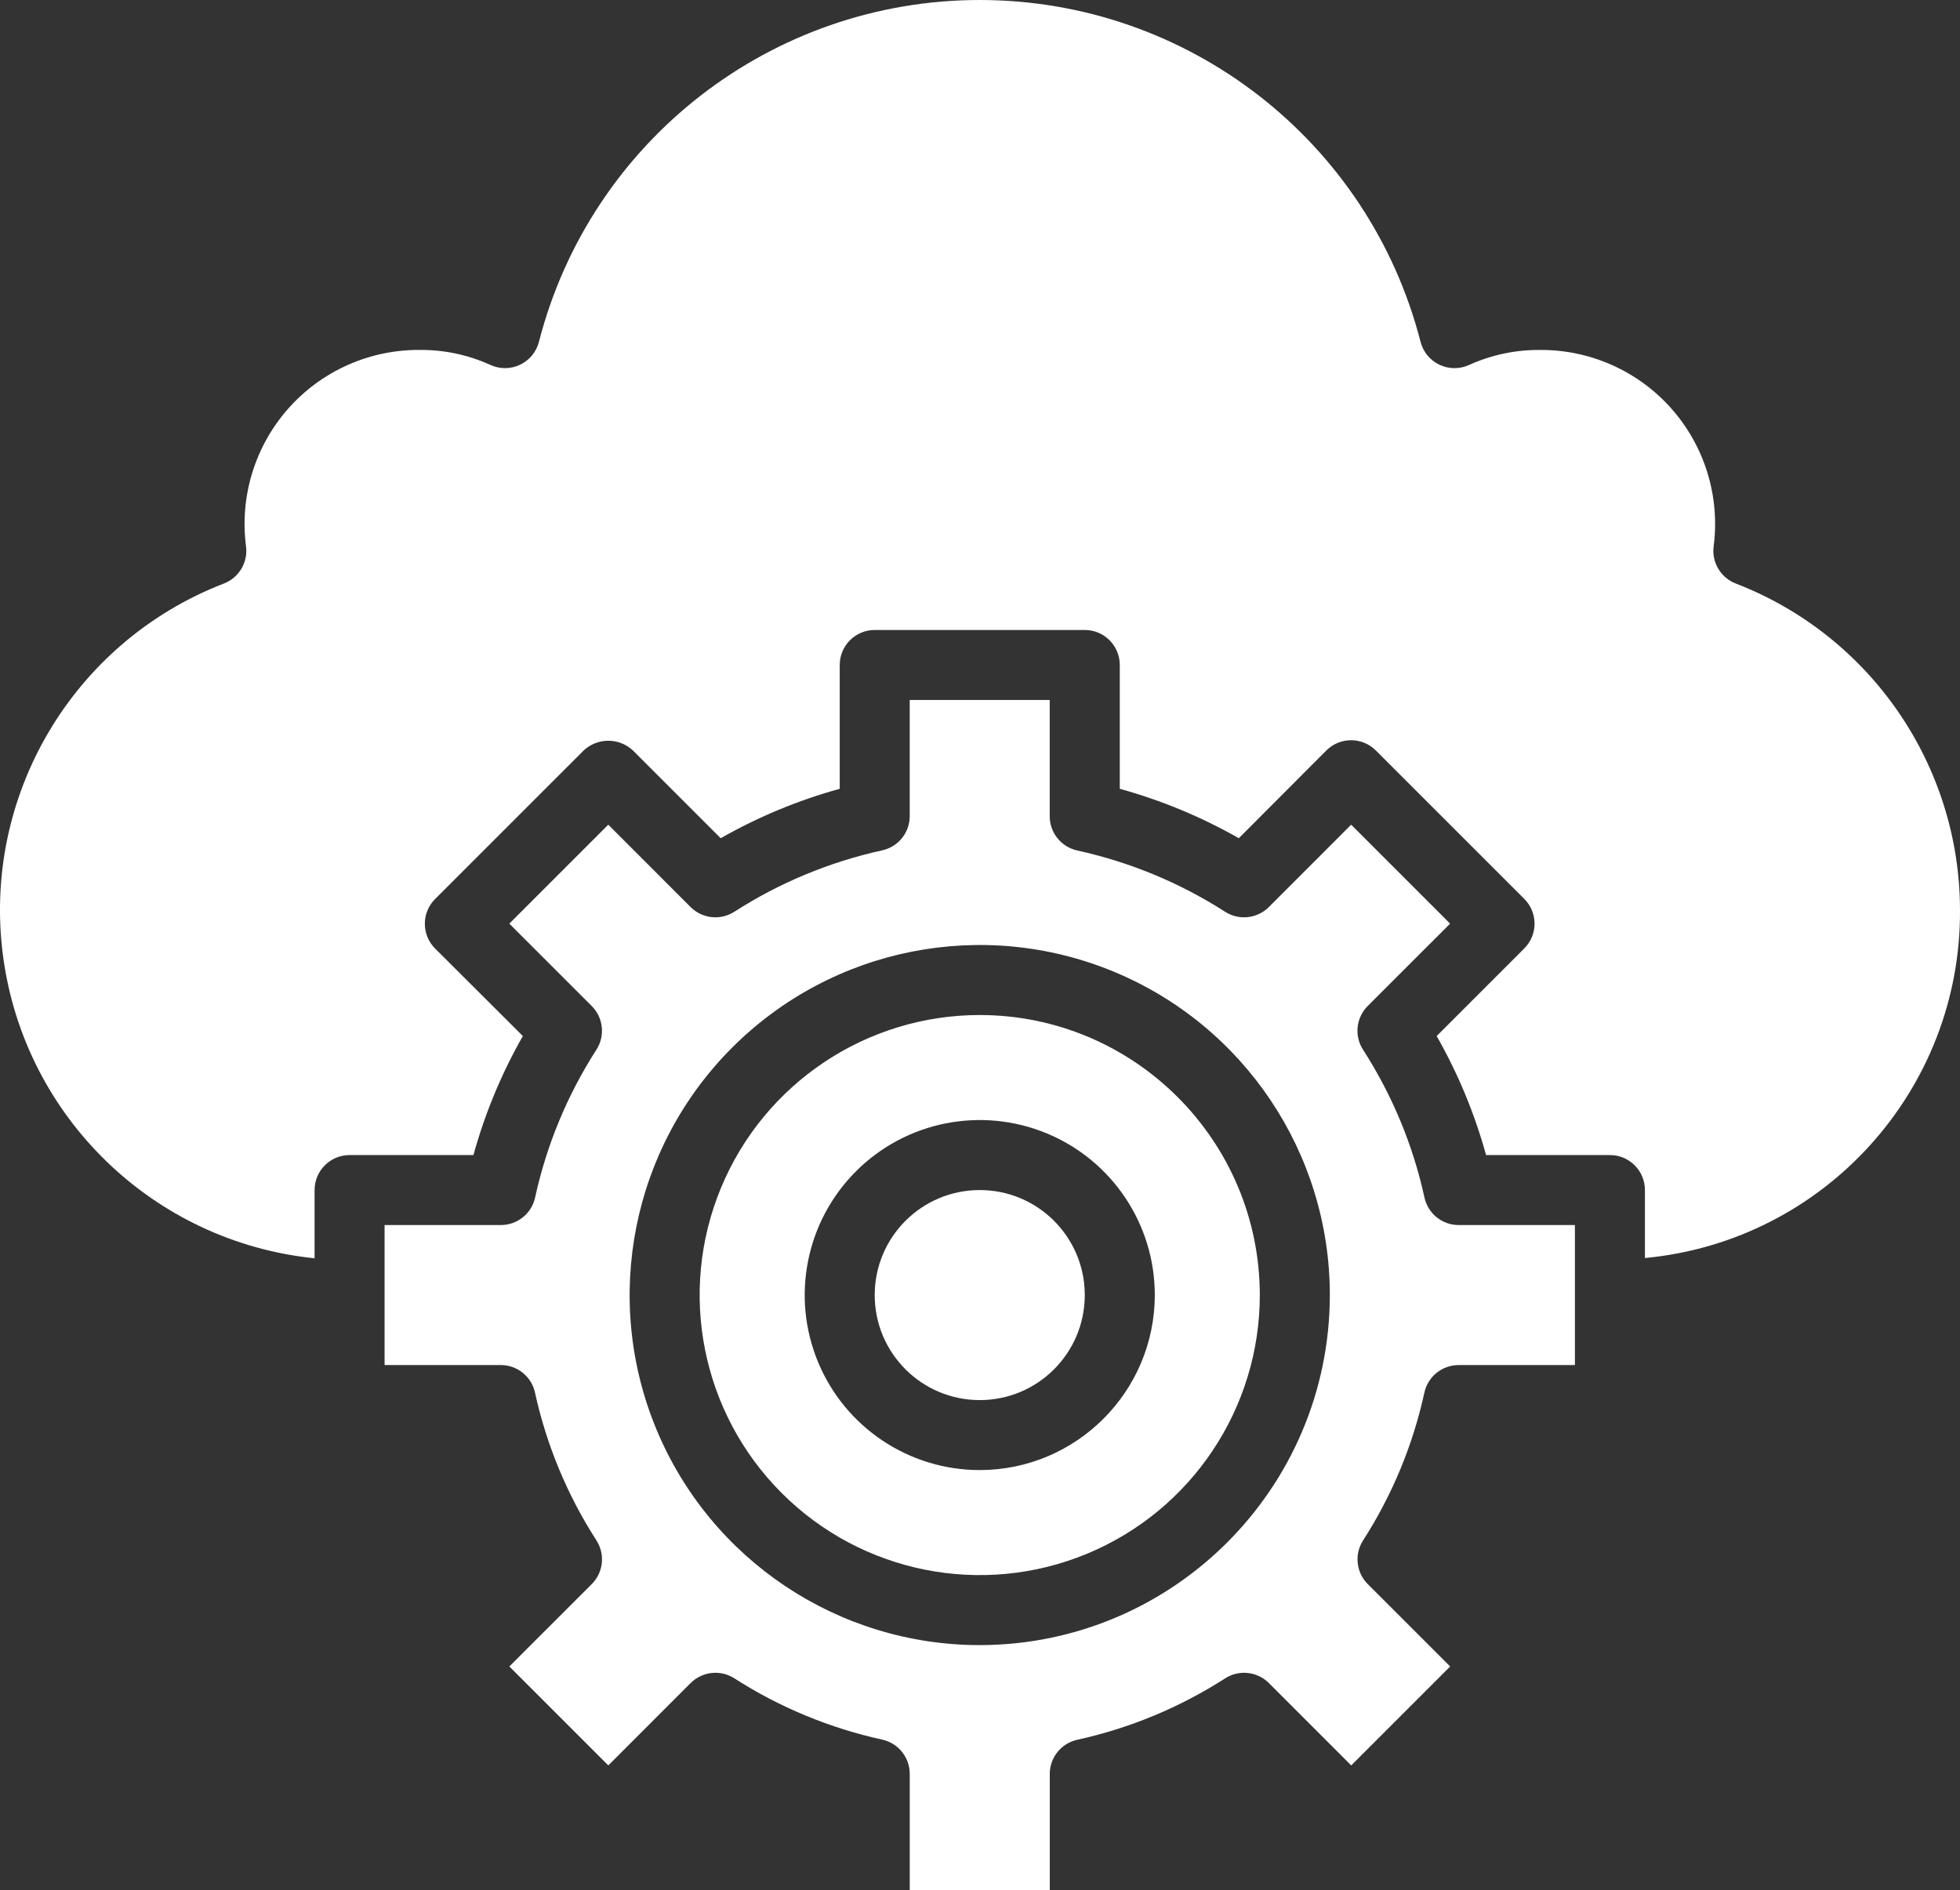 <?xml version="1.0" encoding="iso-8859-1"?>
<!-- Generator: Adobe Illustrator 23.0.3, SVG Export Plug-In . SVG Version: 6.00 Build 0)  -->
<svg version="1.1" id="&#x421;&#x43B;&#x43E;&#x439;_1"
	 xmlns="http://www.w3.org/2000/svg" xmlns:xlink="http://www.w3.org/1999/xlink" x="0px" y="0px" viewBox="0 0 70 67.513"
	 style="enable-background:new 0 0 70 67.513;" xml:space="preserve">
<rect x="0" y="0" width="70" height="67.513" fill="#333333" stroke="none"/>
<g>
	<path style="fill:#FFFFFF;" d="M38.742,46.258c0,2.072-1.679,3.751-3.751,3.751c-2.072,0-3.751-1.679-3.751-3.751
		s1.679-3.751,3.751-3.751C37.063,42.507,38.742,44.186,38.742,46.258L38.742,46.258z M38.742,46.258"/>
	<path style="fill:#FFFFFF;" d="M70,32.504c-0.008-5.165-3.186-9.795-8.002-11.659c-0.54-0.205-0.869-0.753-0.797-1.325
		c0.234-1.781-0.316-3.576-1.505-4.922c-1.19-1.346-2.904-2.111-4.7-2.098c-0.872-0.007-1.735,0.176-2.529,0.536
		c-0.337,0.155-0.725,0.151-1.06-0.008c-0.334-0.159-0.581-0.459-0.673-0.818C48.888,5.023,42.41,0,34.991,0
		c-7.419,0-13.897,5.023-15.743,12.209c-0.092,0.359-0.339,0.659-0.673,0.818c-0.335,0.16-0.723,0.163-1.06,0.008
		c-0.794-0.361-1.657-0.544-2.529-0.536c-1.795-0.011-3.508,0.755-4.696,2.101c-1.188,1.346-1.736,3.14-1.503,4.92
		c0.072,0.572-0.257,1.12-0.797,1.325c-5.391,2.087-8.649,7.599-7.878,13.329c0.772,5.729,5.371,10.183,11.123,10.77v-2.437
		c0-0.69,0.56-1.25,1.25-1.25h4.423c0.41-1.485,1.003-2.913,1.765-4.251l-3.134-3.126c-0.488-0.488-0.488-1.28,0-1.768l5.302-5.302
		c0.496-0.469,1.272-0.469,1.768,0l3.13,3.13c1.338-0.762,2.766-1.355,4.251-1.765v-4.423c0-0.69,0.56-1.25,1.25-1.25h7.502
		c0.69,0,1.25,0.56,1.25,1.25v4.423c1.485,0.41,2.913,1.003,4.251,1.765l3.126-3.134c0.488-0.488,1.28-0.488,1.768,0l5.302,5.302
		c0.488,0.488,0.488,1.279,0,1.768l-3.13,3.13c0.762,1.338,1.355,2.766,1.765,4.251h4.423c0.69,0,1.25,0.56,1.25,1.25v2.428
		C65.151,44.332,70.036,38.937,70,32.504L70,32.504z M70,32.504"/>
	<path style="fill:#FFFFFF;" d="M34.991,36.255c-4.046,0-7.693,2.437-9.242,6.175c-1.548,3.737-0.692,8.04,2.169,10.9
		c2.86,2.861,7.163,3.717,10.9,2.169c3.738-1.548,6.175-5.196,6.175-9.242C44.987,40.736,40.512,36.261,34.991,36.255L34.991,36.255
		z M34.991,52.509c-2.528,0-4.808-1.523-5.775-3.859c-0.968-2.336-0.433-5.025,1.355-6.813c1.788-1.788,4.477-2.322,6.813-1.355
		c2.336,0.967,3.859,3.247,3.859,5.775C41.238,49.708,38.442,52.505,34.991,52.509L34.991,52.509z M34.991,52.509"/>
	<path style="fill:#FFFFFF;" d="M56.246,43.757h-4.151c-0.587,0-1.096-0.409-1.221-0.983c-0.411-1.877-1.154-3.665-2.195-5.281
		c-0.318-0.495-0.248-1.144,0.168-1.56l2.943-2.942l-3.534-3.534l-2.942,2.943c-0.416,0.415-1.065,0.484-1.56,0.167
		c-1.617-1.037-3.406-1.778-5.282-2.189c-0.575-0.127-0.983-0.637-0.982-1.225v-4.151H32.49v4.151c0,0.586-0.409,1.094-0.982,1.22
		c-1.877,0.412-3.666,1.155-5.282,2.194c-0.495,0.317-1.144,0.248-1.56-0.167l-2.942-2.943l-3.534,3.534l2.943,2.942
		c0.416,0.416,0.486,1.065,0.168,1.56c-1.039,1.616-1.781,3.404-2.19,5.281c-0.126,0.575-0.637,0.984-1.225,0.983h-4.151v5.001
		h4.151c0.587,0,1.096,0.409,1.221,0.983c0.411,1.877,1.154,3.665,2.195,5.281c0.318,0.495,0.248,1.144-0.168,1.56l-2.943,2.942
		l3.534,3.534l2.942-2.943c0.416-0.415,1.065-0.484,1.56-0.167c1.617,1.037,3.406,1.778,5.282,2.189
		c0.575,0.127,0.983,0.637,0.982,1.225v4.151h5.001v-4.151c0-0.586,0.409-1.094,0.982-1.22c1.877-0.412,3.666-1.155,5.282-2.194
		c0.495-0.317,1.144-0.248,1.56,0.167l2.942,2.943l3.534-3.534l-2.943-2.942c-0.416-0.416-0.486-1.065-0.168-1.56
		c1.039-1.616,1.781-3.404,2.19-5.281c0.126-0.575,0.637-0.984,1.225-0.983h4.151V43.757z M34.991,58.761
		c-5.058,0-9.616-3.046-11.552-7.718c-1.935-4.672-0.865-10.05,2.711-13.626c3.576-3.576,8.953-4.646,13.626-2.711
		c4.672,1.936,7.718,6.494,7.718,11.552C47.487,53.159,41.893,58.753,34.991,58.761L34.991,58.761z M34.991,58.761"/>
</g>
</svg>
